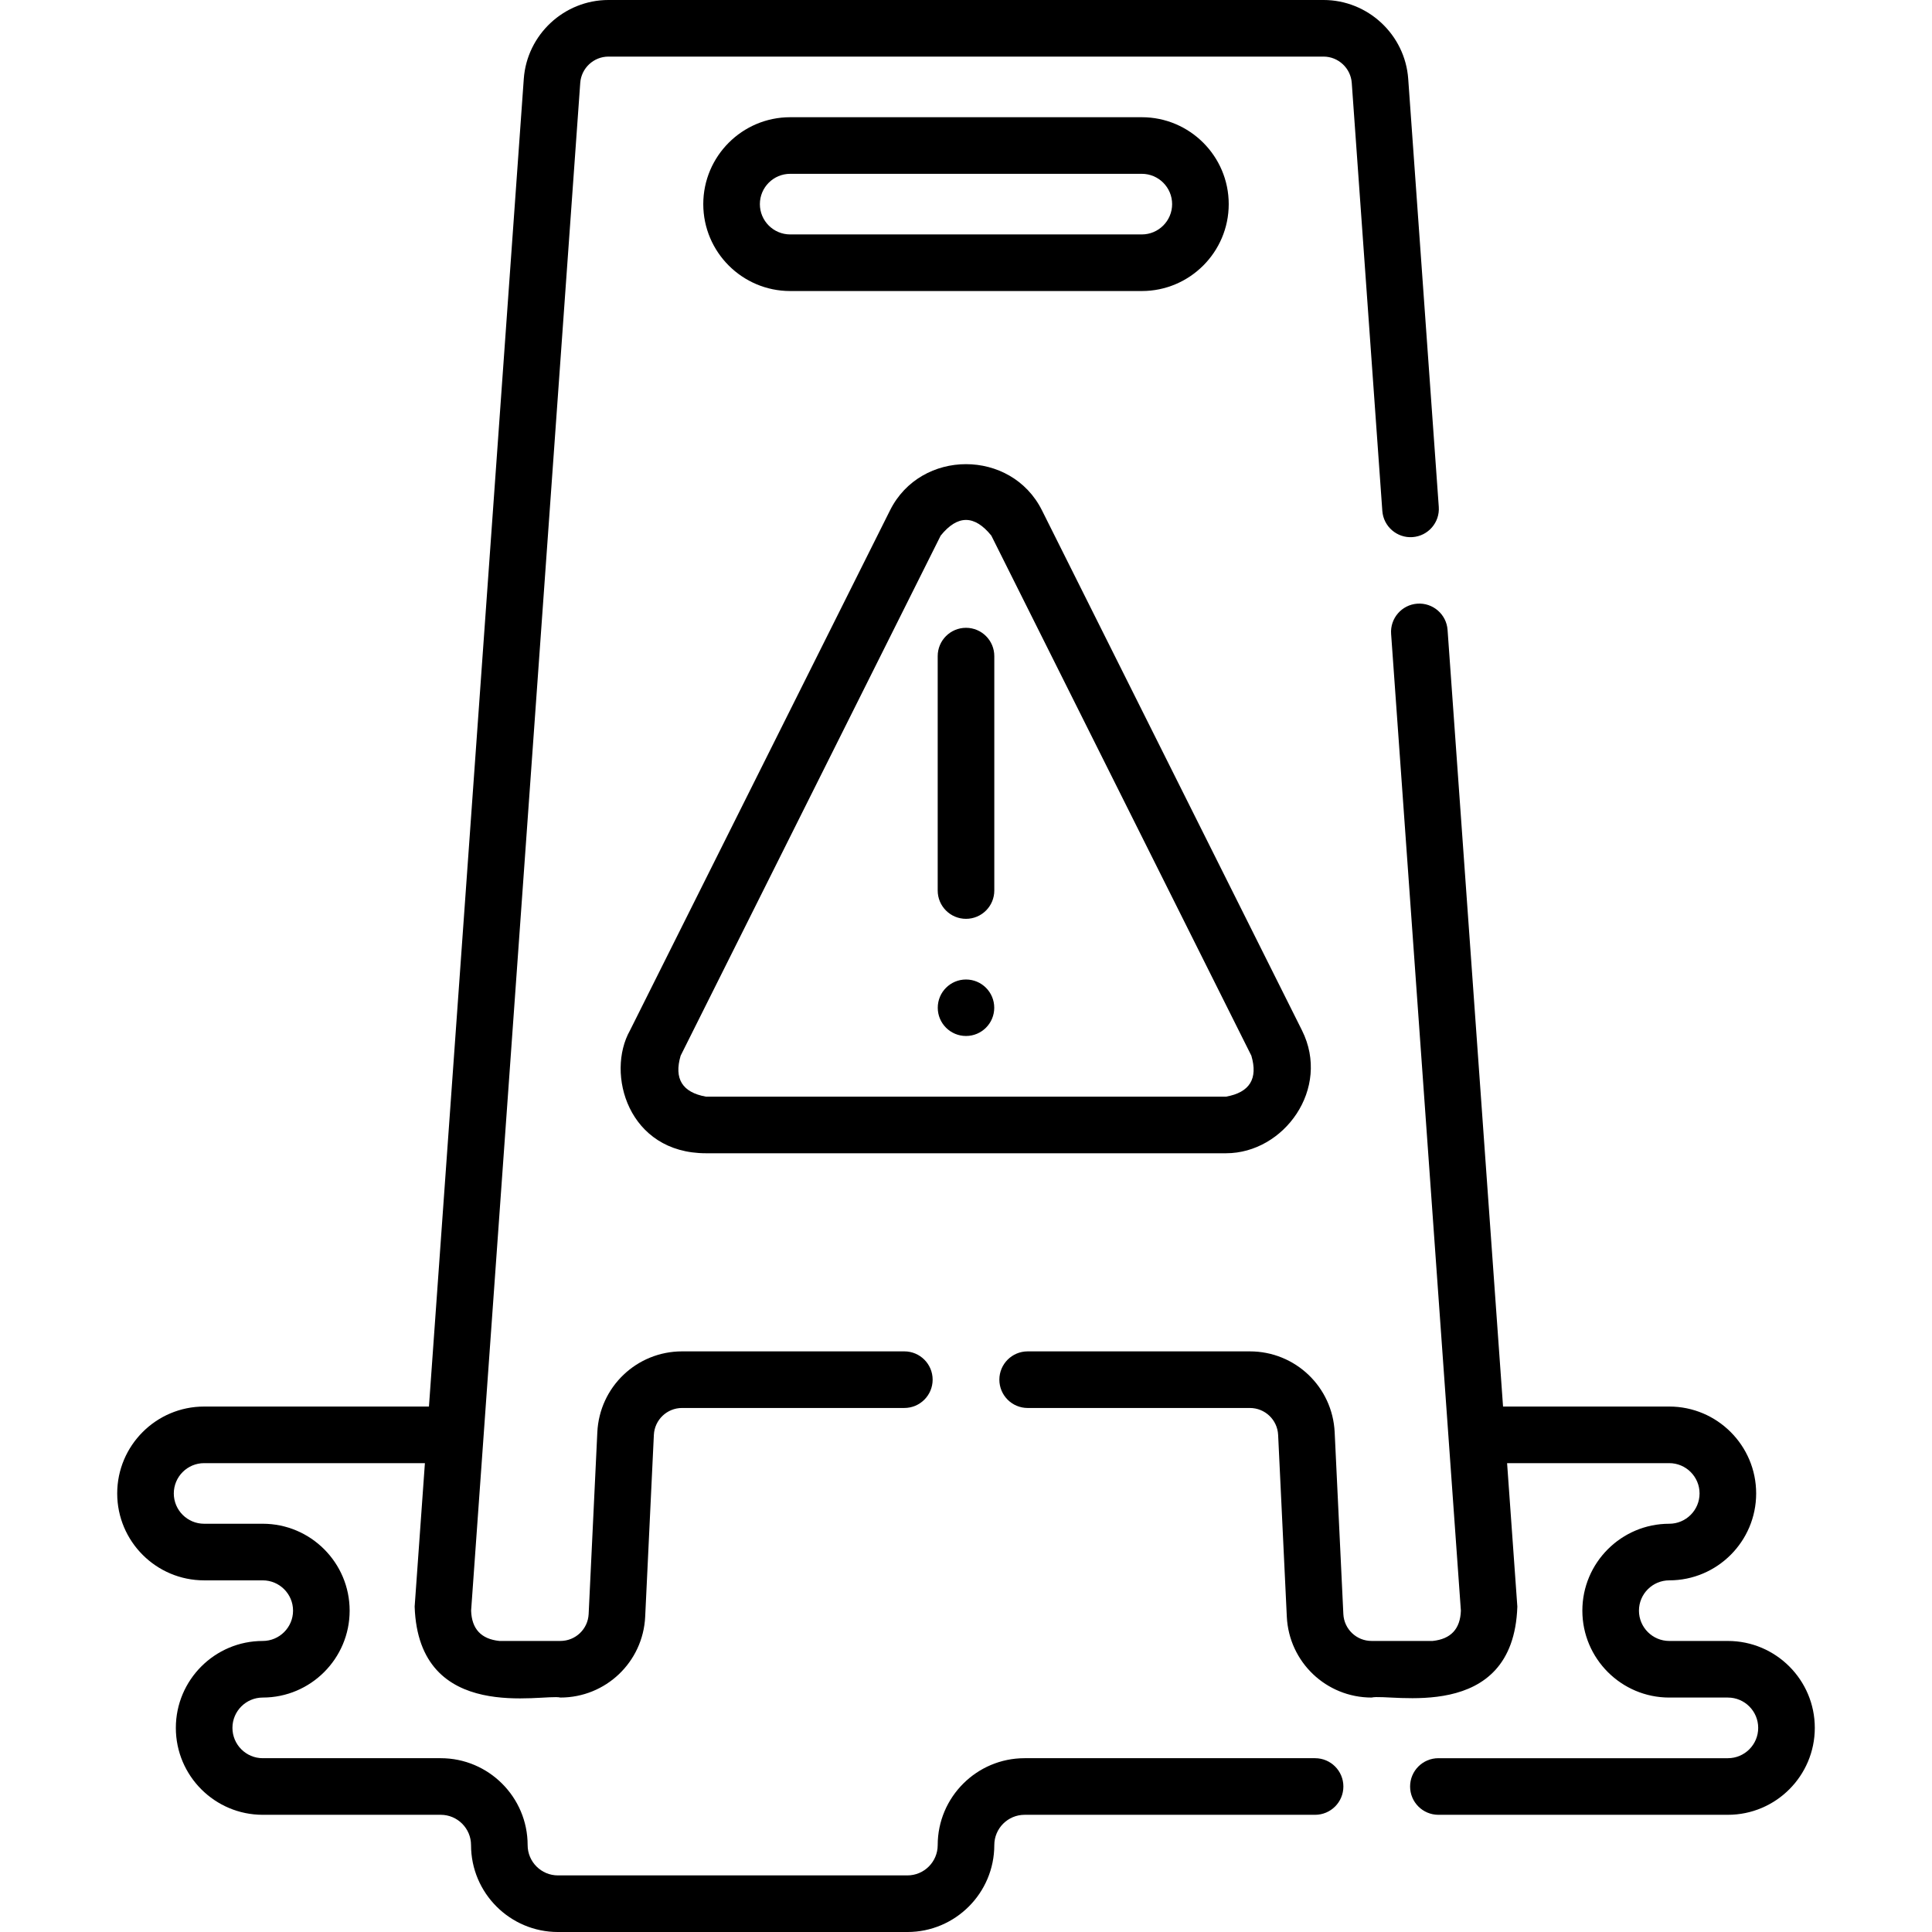 <svg id="Capa_1" enable-background="new 0 0 512 512" height="512" viewBox="0 0 512 512" width="512" xmlns="http://www.w3.org/2000/svg"><g><path d="m348.51 465.94h-76.98c-12.699 0-23.03 10.332-23.03 23.03 0 4.428-3.603 8.03-8.03 8.03h-92.61c-4.428 0-8.03-3.602-8.03-8.03 0-12.699-10.331-23.03-23.03-23.03h-47.17c-4.428 0-8.03-3.602-8.03-8.04 0-4.428 3.603-8.03 8.03-8.03 12.699 0 23.03-10.332 23.03-23.03s-10.331-23.03-23.03-23.03h-15.54c-4.428 0-8.03-3.603-8.03-8.03s3.603-8.03 8.03-8.03h58.514l-2.716 38.016c1.042 31.306 34.213 23 38.621 24.104 12.03 0 21.9-9.411 22.472-21.423l2.3-48.172c.19-4.007 3.479-7.146 7.488-7.146h58.891c4.143 0 7.5-3.358 7.5-7.5s-3.357-7.5-7.5-7.5h-58.89c-12.03 0-21.9 9.415-22.471 21.433l-2.3 48.171c-.19 4.001-3.48 7.136-7.489 7.136h-16.18c-4.827-.505-7.32-3.184-7.479-8.036l28.921-404.871c.278-3.903 3.563-6.962 7.478-6.962h189.5c3.915 0 7.2 3.059 7.479 6.964l8.101 113.43c.294 4.132 3.901 7.249 8.015 6.947 4.132-.295 7.242-3.884 6.946-8.015l-8.099-113.429c-.837-11.718-10.694-20.897-22.442-20.897h-189.5c-11.748 0-21.605 9.179-22.441 20.896l-25.133 351.854h-59.586c-12.699 0-23.03 10.331-23.03 23.03s10.331 23.03 23.03 23.03h15.54c4.428 0 8.03 3.602 8.03 8.03s-3.603 8.03-8.03 8.03c-12.699 0-23.03 10.331-23.03 23.04 0 12.699 10.331 23.03 23.03 23.03h47.17c4.428 0 8.03 3.603 8.03 8.03 0 12.699 10.331 23.03 23.03 23.03h92.609c12.699 0 23.03-10.331 23.03-23.03 0-4.428 3.603-8.03 8.03-8.03h76.979c4.143 0 7.5-3.358 7.5-7.5s-3.356-7.5-7.498-7.5z"/><path d="m457.91 434.87h-15.54c-4.428 0-8.03-3.603-8.03-8.03s3.603-8.03 8.03-8.03c12.699 0 23.03-10.332 23.03-23.03s-10.331-23.03-23.03-23.03h-44.047l-14.703-205.824c-.294-4.132-3.901-7.235-8.015-6.947-4.132.295-7.242 3.884-6.946 8.015l18.49 258.839c-.159 4.852-2.652 7.531-7.479 8.037h-16.18c-4.009 0-7.299-3.135-7.489-7.138l-2.3-48.168c-.57-12.019-10.44-21.434-22.471-21.434h-58.89c-4.143 0-7.5 3.358-7.5 7.5s3.357 7.5 7.5 7.5h58.891c4.009 0 7.298 3.139 7.488 7.147l2.3 48.168c.571 12.014 10.441 21.424 22.472 21.424 4.745-1.189 37.583 7.115 38.62-24.104l-2.716-38.016h42.975c4.428 0 8.03 3.602 8.03 8.03s-3.603 8.03-8.03 8.03c-12.699 0-23.03 10.331-23.03 23.03s10.331 23.03 23.03 23.03h15.54c4.428 0 8.03 3.602 8.03 8.04 0 4.428-3.603 8.03-8.03 8.03h-76.72c-4.143 0-7.5 3.358-7.5 7.5s3.357 7.5 7.5 7.5h76.72c12.699 0 23.03-10.331 23.03-23.04 0-12.698-10.331-23.029-23.03-23.029z"/><path d="m302.594 77.126c12.699 0 23.031-10.332 23.031-23.031s-10.332-23.031-23.031-23.031h-93.188c-12.699 0-23.031 10.332-23.031 23.031 0 12.7 10.332 23.031 23.031 23.031zm-101.219-23.031c0-4.428 3.603-8.031 8.031-8.031h93.188c4.429 0 8.031 3.603 8.031 8.031s-3.603 8.031-8.031 8.031h-93.188c-4.428 0-8.031-3.603-8.031-8.031z"/><path d="m187.084 305.625h137.832c15.346 0 27.842-17.127 20.125-32.562l-68.917-137.833c-8.145-16.296-32.102-16.296-40.248 0l-68.917 137.833c-6.459 11.437-.502 32.562 20.125 32.562zm-6.709-25.854 68.917-137.833c4.472-5.528 8.944-5.527 13.416 0l68.917 137.833c1.797 6.111-.439 9.729-6.709 10.854h-137.832c-6.27-1.125-8.506-4.743-6.709-10.854z"/><path d="m256 243.5c4.143 0 7.5-3.358 7.5-7.5v-62.125c0-4.142-3.357-7.5-7.5-7.5s-7.5 3.358-7.5 7.5v62.125c0 4.142 3.357 7.5 7.5 7.5z"/><circle cx="256" cy="267.062" r="7.484"/></g></svg>